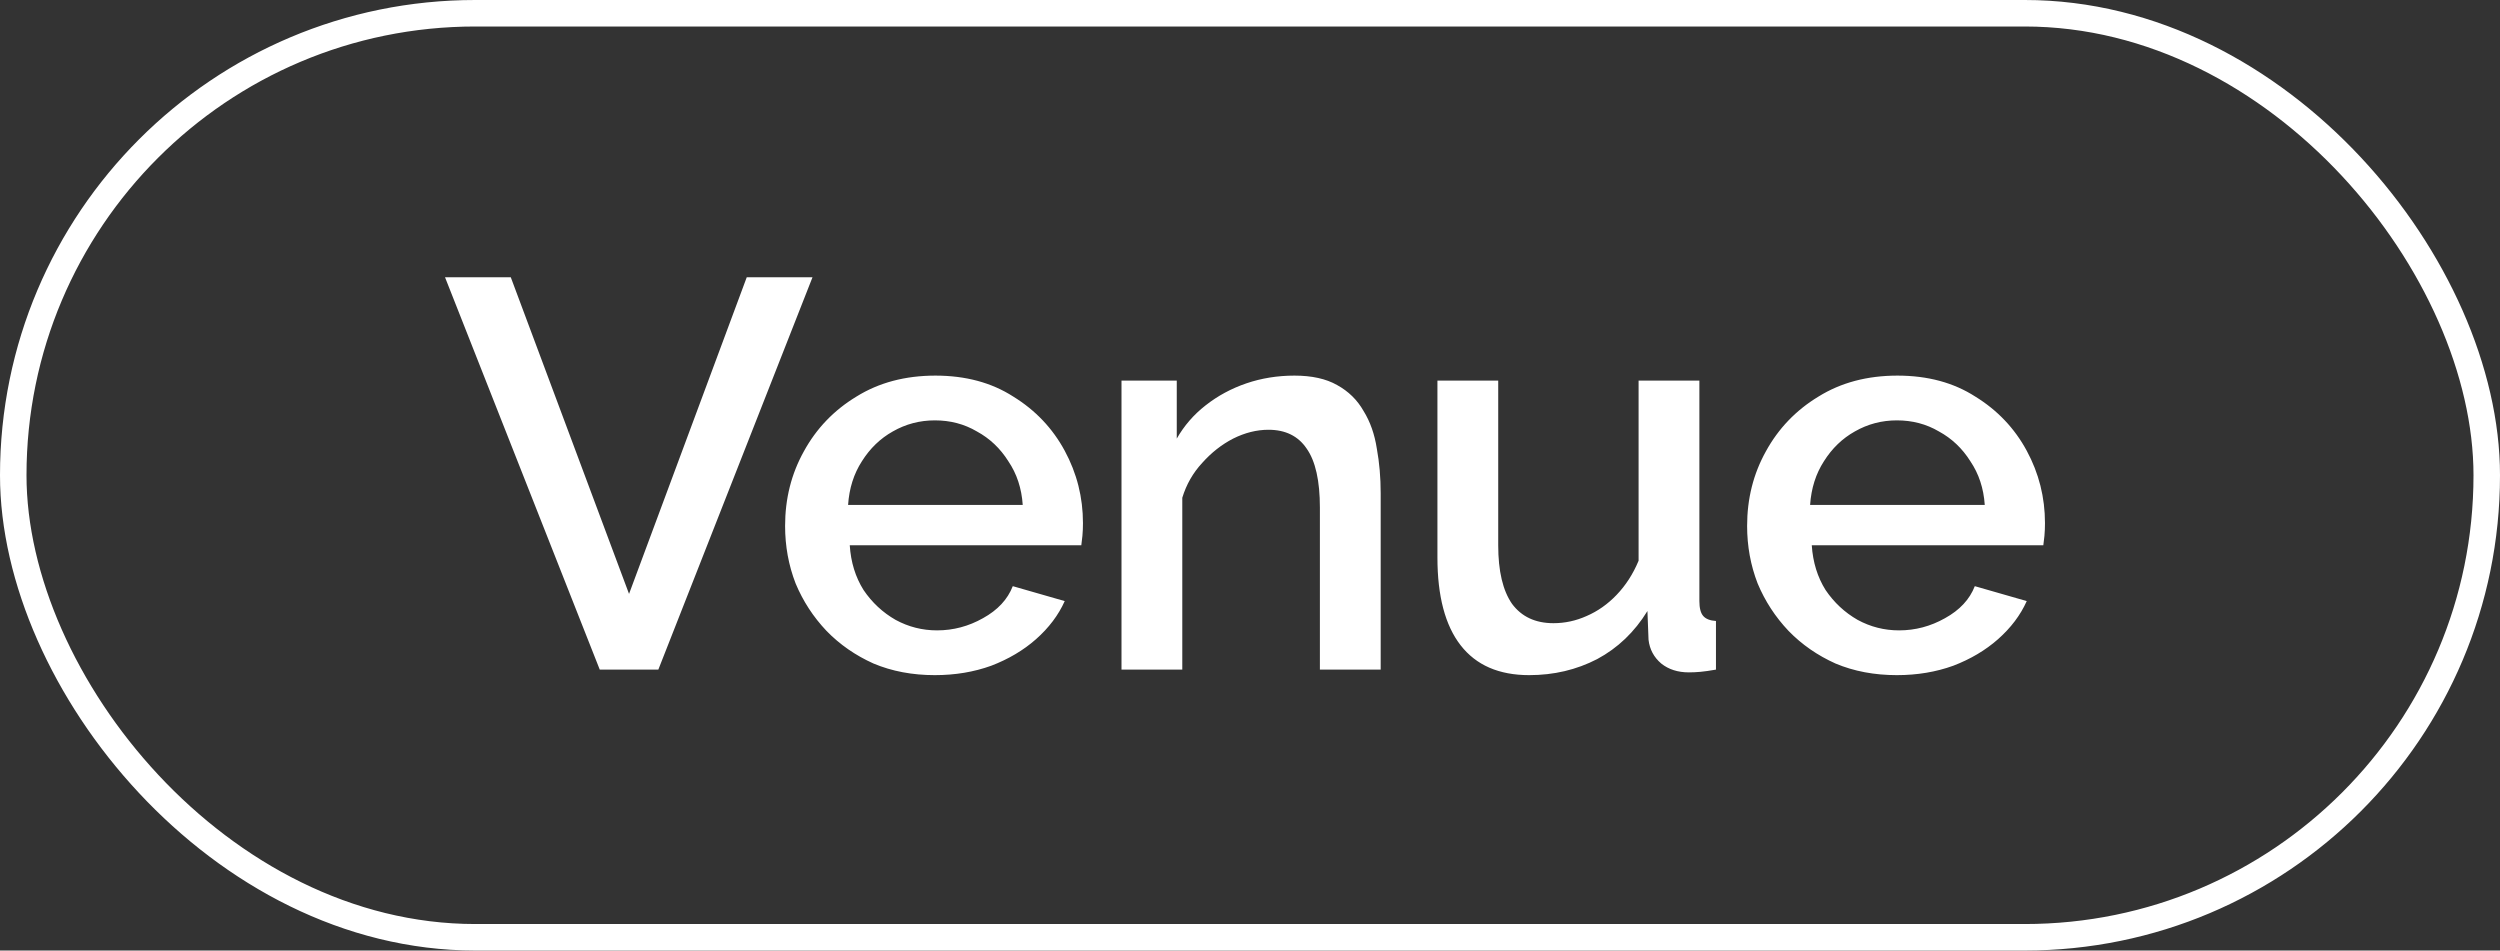 <?xml version="1.0" encoding="UTF-8"?> <svg xmlns="http://www.w3.org/2000/svg" width="1415" height="538" viewBox="0 0 1415 538" fill="none"><rect x="0" y="0" width="1415" height="538" fill="#333333" stroke="none"/><path d="M289.099 156.917L356.037 336.147L422.662 156.917H459.884L372.615 379H339.459L251.877 156.917H289.099ZM529.129 382.128C516.409 382.128 504.835 379.938 494.409 375.559C484.191 370.972 475.328 364.82 467.821 357.104C460.314 349.18 454.475 340.214 450.305 330.204C446.343 319.986 444.362 309.143 444.362 297.674C444.362 282.243 447.907 268.167 454.997 255.447C462.087 242.518 471.992 232.196 484.712 224.48C497.432 216.556 512.342 212.594 529.442 212.594C546.541 212.594 561.242 216.556 573.545 224.48C586.057 232.196 595.754 242.414 602.635 255.134C609.517 267.854 612.957 281.513 612.957 296.11C612.957 298.612 612.853 301.01 612.645 303.304C612.436 305.389 612.227 307.162 612.019 308.622H480.959C481.584 318.214 484.191 326.659 488.778 333.958C493.575 341.048 499.622 346.678 506.92 350.849C514.219 354.811 522.039 356.792 530.38 356.792C539.555 356.792 548.209 354.498 556.342 349.91C564.683 345.323 570.313 339.275 573.233 331.768L602.635 340.214C599.09 348.138 593.668 355.332 586.37 361.796C579.28 368.052 570.835 373.057 561.034 376.81C551.233 380.355 540.598 382.128 529.129 382.128ZM480.02 285.788H578.863C578.237 276.404 575.526 268.167 570.73 261.077C566.143 253.778 560.2 248.148 552.901 244.186C545.811 240.016 537.887 237.93 529.129 237.93C520.579 237.93 512.655 240.016 505.356 244.186C498.267 248.148 492.428 253.778 487.84 261.077C483.252 268.167 480.646 276.404 480.02 285.788ZM781.467 379H747.06V287.352C747.06 272.129 744.558 260.973 739.553 253.883C734.757 246.793 727.563 243.248 717.97 243.248C711.297 243.248 704.624 244.916 697.952 248.252C691.487 251.589 685.648 256.177 680.435 262.015C675.222 267.646 671.468 274.214 669.175 281.721V379H634.767V215.409H666.047V248.252C670.217 240.954 675.639 234.698 682.312 229.485C689.193 224.063 696.909 219.893 705.459 216.973C714.008 214.054 723.079 212.594 732.672 212.594C742.472 212.594 750.501 214.367 756.757 217.912C763.221 221.457 768.226 226.357 771.771 232.613C775.524 238.66 778.027 245.75 779.278 253.883C780.737 261.807 781.467 270.252 781.467 279.219V379ZM813.585 315.503V215.409H847.992V308.622C847.992 323.219 850.599 334.271 855.812 341.778C861.234 349.076 869.053 352.725 879.271 352.725C885.736 352.725 891.992 351.37 898.039 348.659C904.295 345.948 909.925 341.986 914.93 336.773C920.143 331.351 924.314 324.887 927.441 317.38V215.409H961.849V340.214C961.849 344.176 962.579 346.991 964.038 348.659C965.498 350.327 967.896 351.266 971.233 351.474V379C967.688 379.626 964.768 380.043 962.474 380.251C960.18 380.46 957.991 380.564 955.906 380.564C949.65 380.564 944.437 378.896 940.266 375.559C936.095 372.014 933.697 367.531 933.072 362.109L932.446 345.844C925.148 357.73 915.66 366.801 903.982 373.057C892.304 379.104 879.48 382.128 865.508 382.128C848.409 382.128 835.48 376.498 826.722 365.237C817.964 353.977 813.585 337.399 813.585 315.503ZM1073.63 382.128C1060.91 382.128 1049.34 379.938 1038.91 375.559C1028.7 370.972 1019.83 364.82 1012.33 357.104C1004.82 349.18 998.98 340.214 994.809 330.204C990.847 319.986 988.866 309.143 988.866 297.674C988.866 282.243 992.411 268.167 999.501 255.447C1006.59 242.518 1016.5 232.196 1029.22 224.48C1041.94 216.556 1056.85 212.594 1073.95 212.594C1091.05 212.594 1105.75 216.556 1118.05 224.48C1130.56 232.196 1140.26 242.414 1147.14 255.134C1154.02 267.854 1157.46 281.513 1157.46 296.11C1157.46 298.612 1157.36 301.01 1157.15 303.304C1156.94 305.389 1156.73 307.162 1156.52 308.622H1025.46C1026.09 318.214 1028.7 326.659 1033.28 333.958C1038.08 341.048 1044.13 346.678 1051.42 350.849C1058.72 354.811 1066.54 356.792 1074.88 356.792C1084.06 356.792 1092.71 354.498 1100.85 349.91C1109.19 345.323 1114.82 339.275 1117.74 331.768L1147.14 340.214C1143.59 348.138 1138.17 355.332 1130.87 361.796C1123.78 368.052 1115.34 373.057 1105.54 376.81C1095.74 380.355 1085.1 382.128 1073.63 382.128ZM1024.52 285.788H1123.37C1122.74 276.404 1120.03 268.167 1115.23 261.077C1110.65 253.778 1104.7 248.148 1097.41 244.186C1090.32 240.016 1082.39 237.93 1073.63 237.93C1065.08 237.93 1057.16 240.016 1049.86 244.186C1042.77 248.148 1036.93 253.778 1032.34 261.077C1027.76 268.167 1025.15 276.404 1024.52 285.788Z" fill="white"></path><rect x="7.5" y="7.5" width="1400" height="523" rx="261.5" stroke="white" stroke-width="15"></rect></svg> 